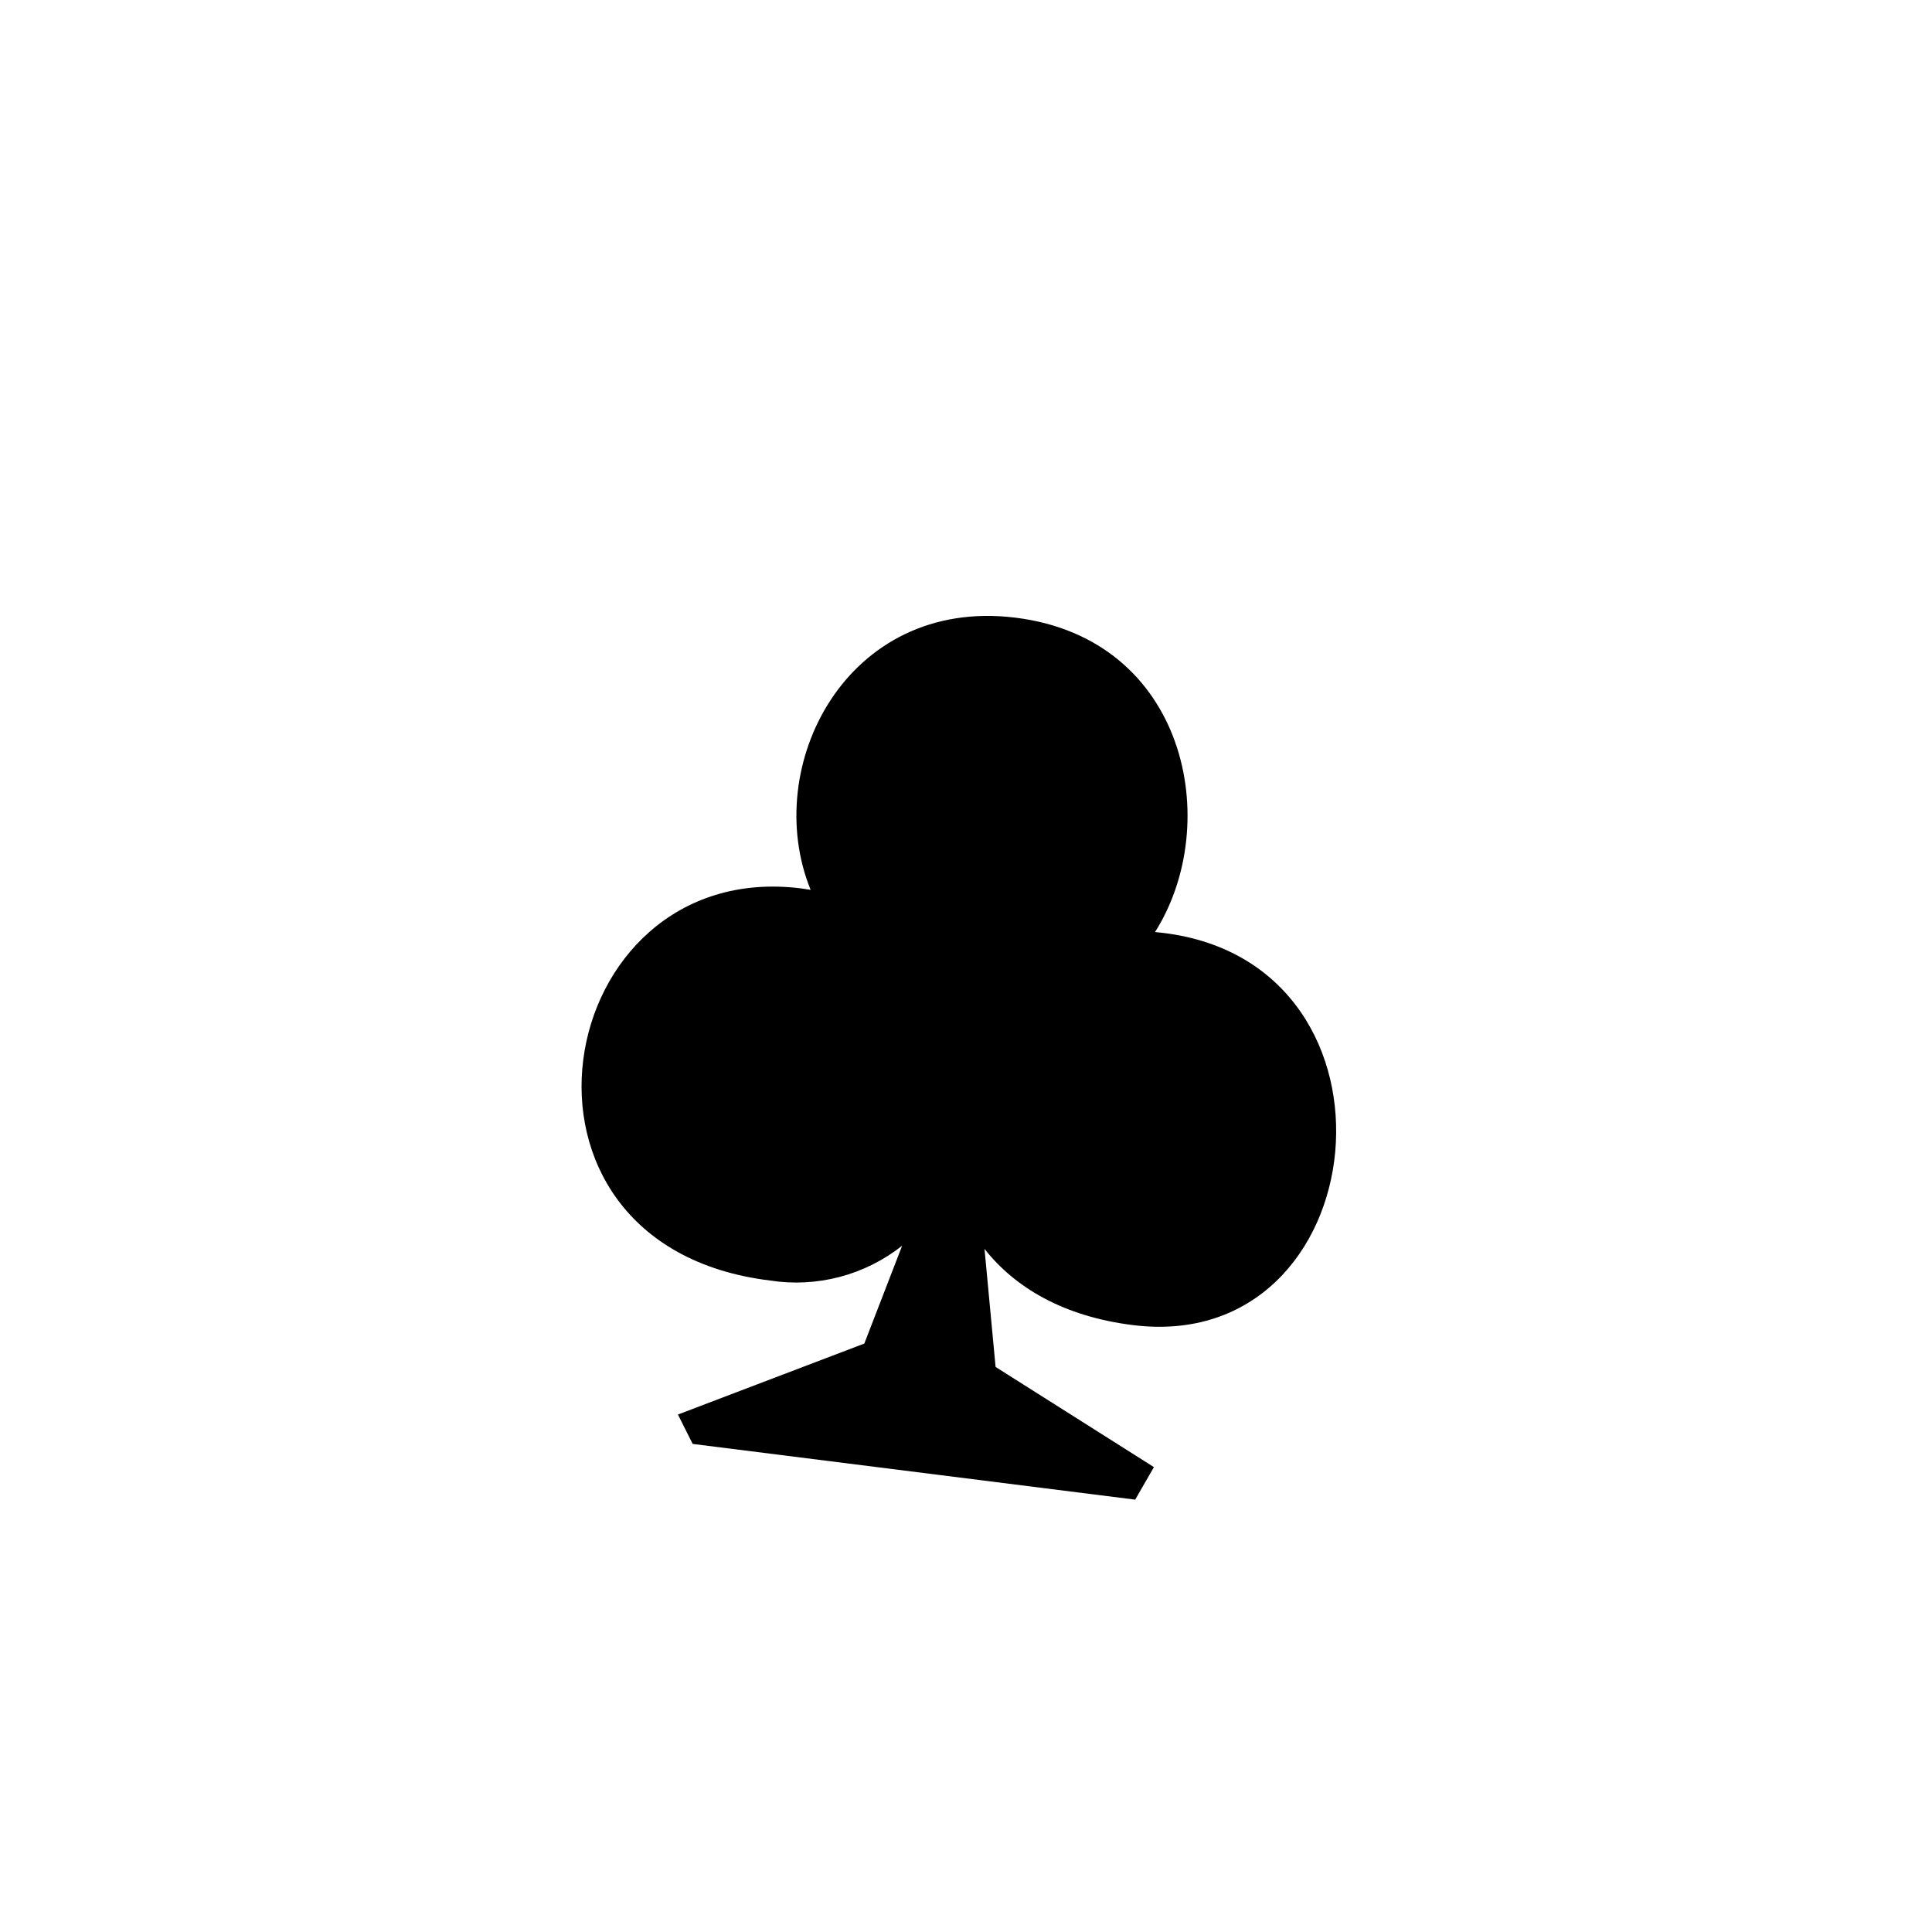 <?xml version="1.0" encoding="utf-8"?><!-- Uploaded to: SVG Repo, www.svgrepo.com, Generator: SVG Repo Mixer Tools -->
<svg width="800px" height="800px" viewBox="-20 0 190 190" fill="none" xmlns="http://www.w3.org/2000/svg">
<path fill-rule="evenodd" clip-rule="evenodd" d="M91.46 130.32C84.61 129.48 79.81 126.62 76.82 122.82L77.91 134.43L93.48 144.28L91.64 147.48L48.12 142L46.67 139.11L65 132.13L68.72 122.51C66.905 123.944 64.814 124.988 62.577 125.577C60.34 126.165 58.006 126.286 55.72 125.93C27.34 122.45 34.14 84.35 58.72 87.36L59.72 87.51C54.78 75.37 63.26 58.71 79.83 60.74C96.7 62.81 100.34 81 93.59 91.66L94.43 91.75C119.47 94.83 115.39 133.26 91.46 130.32Z" fill="#000000"/>
</svg>